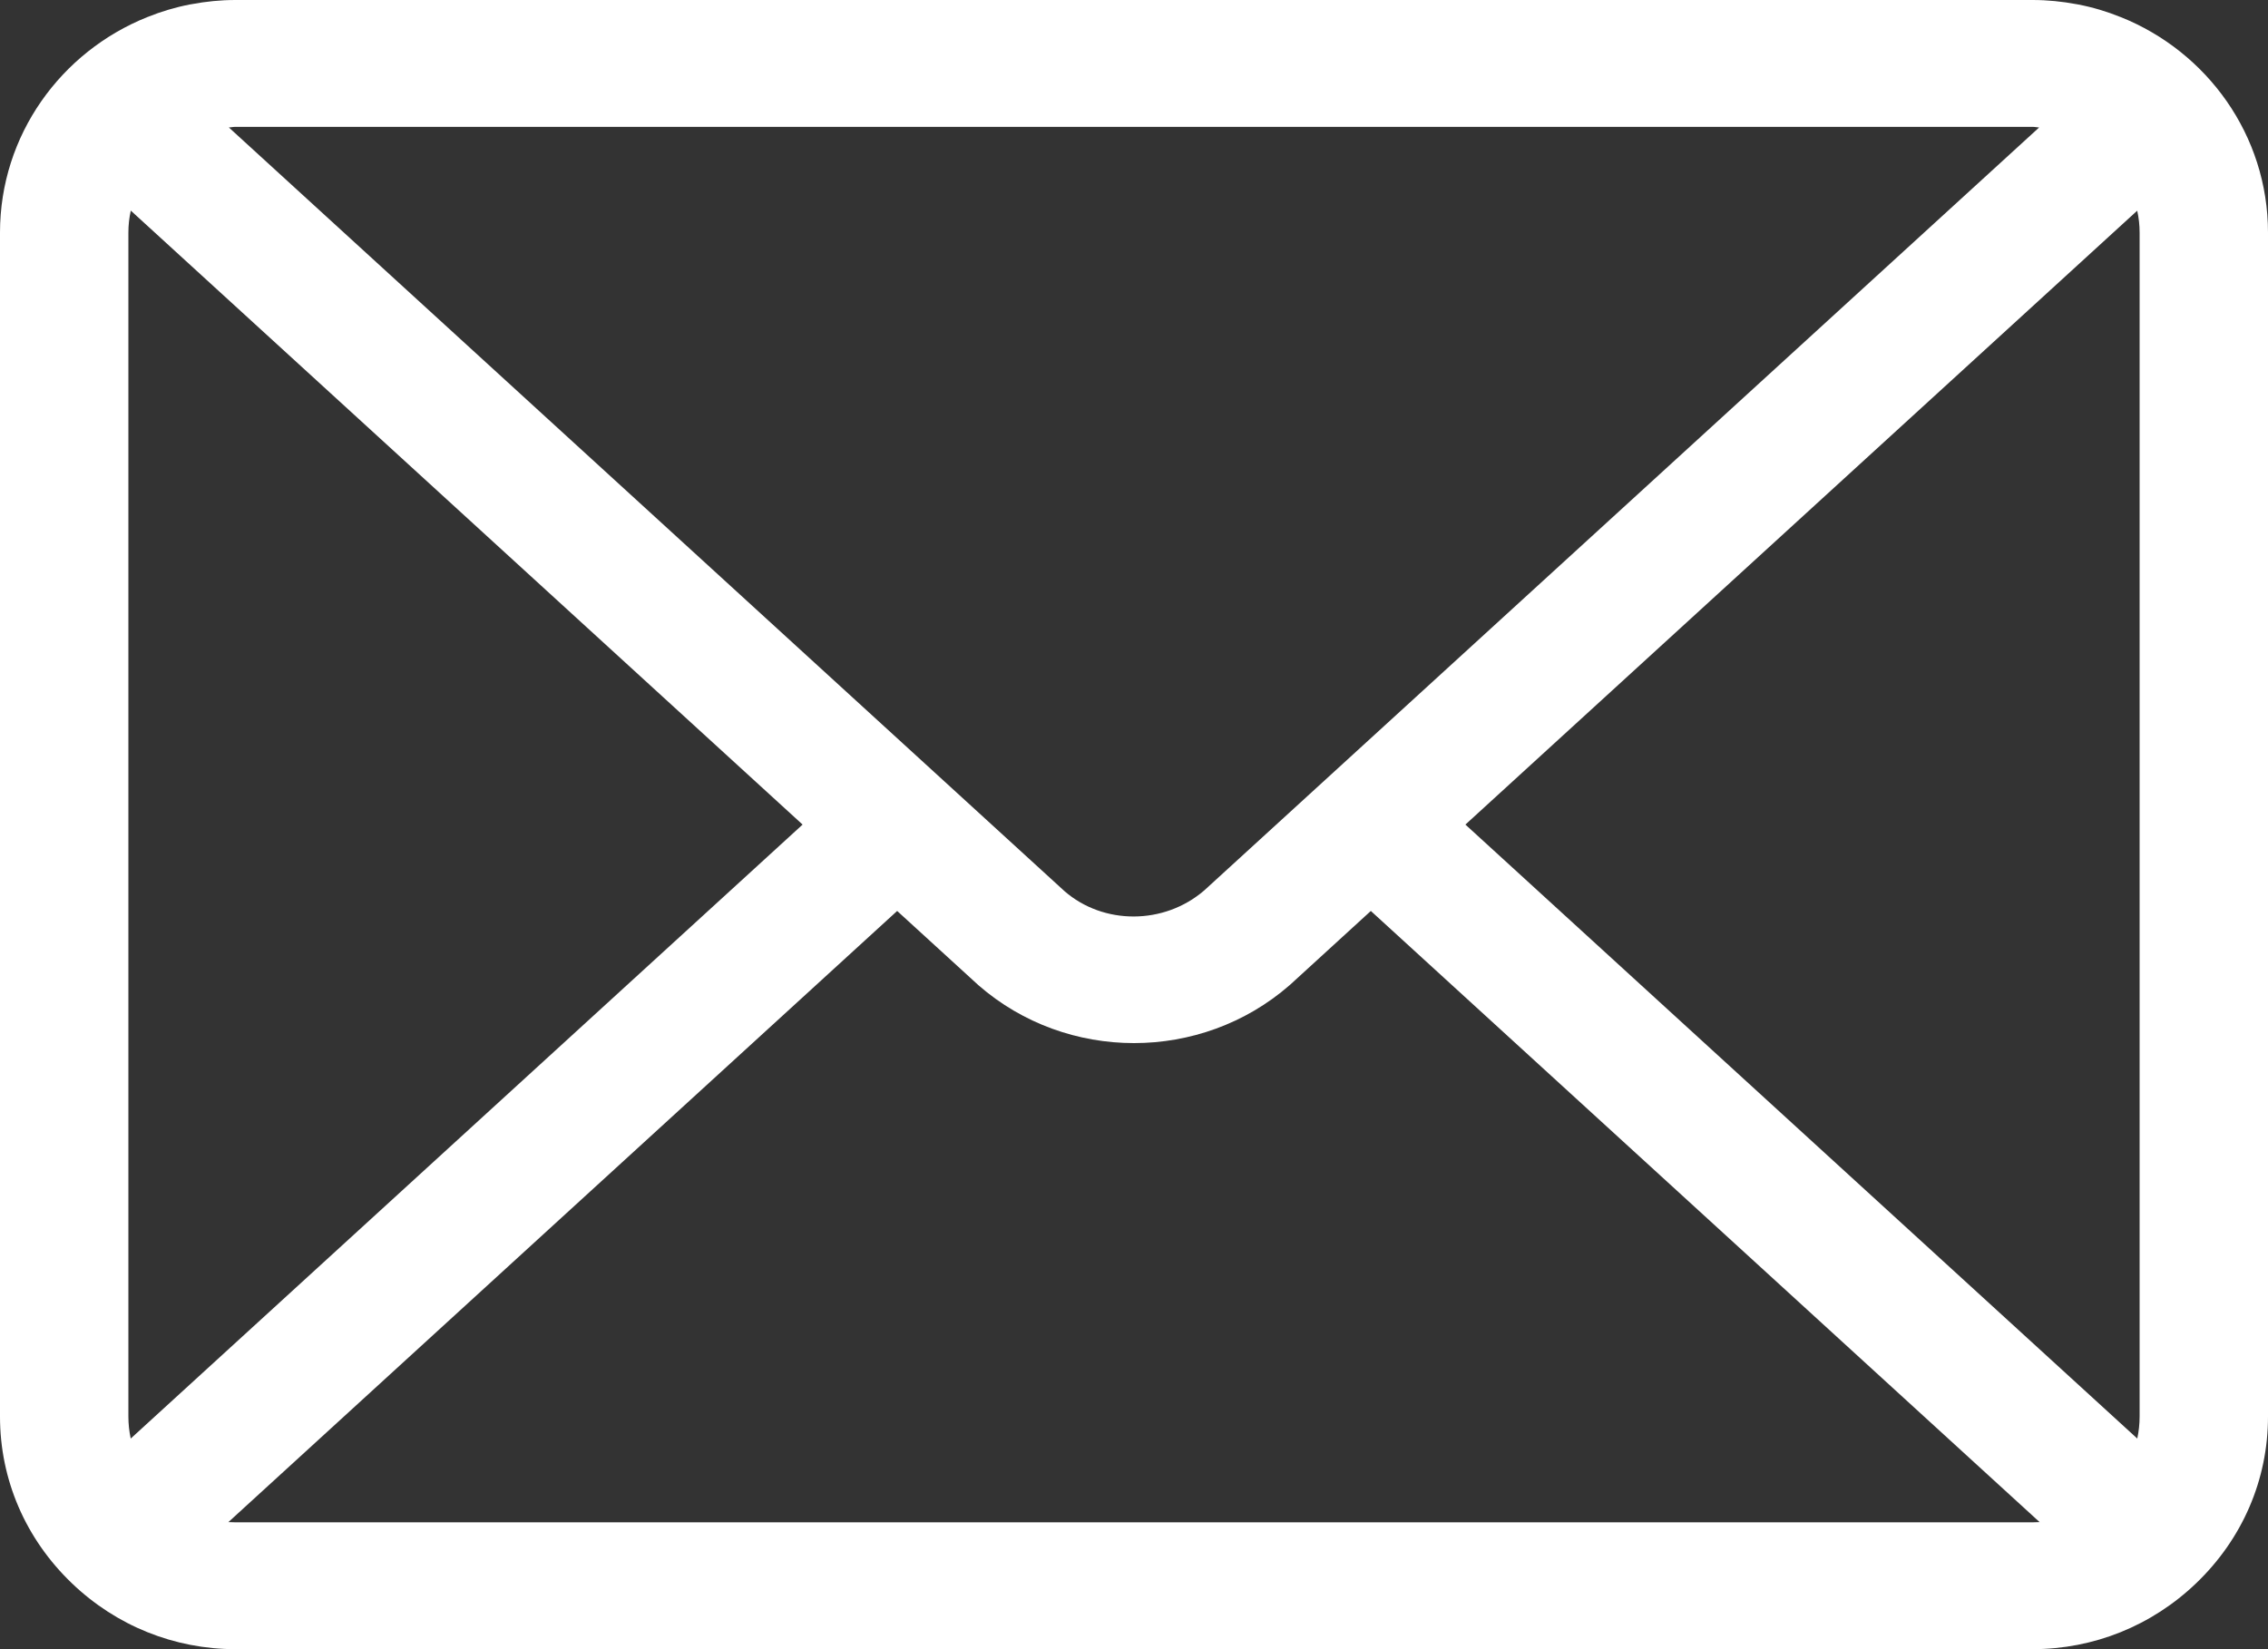 <?xml version="1.0" encoding="UTF-8"?>
<svg width="33px" height="24px" viewBox="0 0 33 24" version="1.1" xmlns="http://www.w3.org/2000/svg" xmlns:xlink="http://www.w3.org/1999/xlink">
    <rect x="0" y="0" width="33" height="24" fill="#333333" stroke="none"/>
    <title>Fill 1</title>
    <g id="Page-1" stroke="none" stroke-width="1" fill="none" fill-rule="evenodd">
        <g id="desktop-marketing-overview" transform="translate(-160, -1867)" fill="#FFFFFF">
            <path d="M191.132,1887.615 C191.132,1887.724 191.12,1887.831 191.098,1887.935 L181.322,1879 L191.097,1870.066 C191.12,1870.169 191.132,1870.275 191.132,1870.385 L191.132,1887.615 Z M189.575,1889.154 L163.425,1889.154 C163.39,1889.154 163.357,1889.153 163.323,1889.151 L173.054,1880.257 L174.238,1881.339 C174.882,1881.9 175.691,1882.18 176.5,1882.18 C177.309,1882.18 178.118,1881.9 178.762,1881.339 C178.768,1881.334 178.774,1881.329 178.779,1881.324 L179.946,1880.257 L189.677,1889.151 C189.643,1889.153 189.609,1889.154 189.575,1889.154 L189.575,1889.154 Z M161.868,1887.615 L161.868,1870.385 C161.868,1870.275 161.88,1870.169 161.903,1870.065 L171.678,1879 L161.902,1887.935 C161.88,1887.831 161.868,1887.724 161.868,1887.615 L161.868,1887.615 Z M189.575,1868.846 C189.608,1868.846 189.638,1868.854 189.67,1868.855 L177.521,1879.959 C176.935,1880.463 176.055,1880.461 175.489,1879.969 L163.33,1868.855 C163.362,1868.854 163.392,1868.846 163.425,1868.846 L189.575,1868.846 Z M190.858,1867.249 C190.855,1867.247 190.853,1867.247 190.849,1867.246 C190.654,1867.167 190.45,1867.106 190.237,1867.065 C190.23,1867.063 190.222,1867.063 190.214,1867.061 C190.006,1867.022 189.794,1867 189.575,1867 L163.425,1867 C163.207,1867 162.994,1867.022 162.787,1867.061 C162.779,1867.063 162.771,1867.063 162.763,1867.065 C162.551,1867.106 162.347,1867.167 162.151,1867.246 C162.148,1867.247 162.145,1867.247 162.143,1867.249 C160.888,1867.751 160,1868.967 160,1870.385 L160,1887.615 C160,1888.533 160.371,1889.394 161.045,1890.04 C161.046,1890.041 161.047,1890.042 161.047,1890.042 C161.692,1890.66 162.537,1891 163.425,1891 L189.575,1891 C190.463,1891 191.307,1890.66 191.952,1890.043 L191.953,1890.042 C192.628,1889.396 193,1888.534 193,1887.615 L193,1870.385 C193,1868.967 192.112,1867.751 190.858,1867.249 L190.858,1867.249 Z" id="Fill-1"></path>
        </g>
    </g>
</svg>